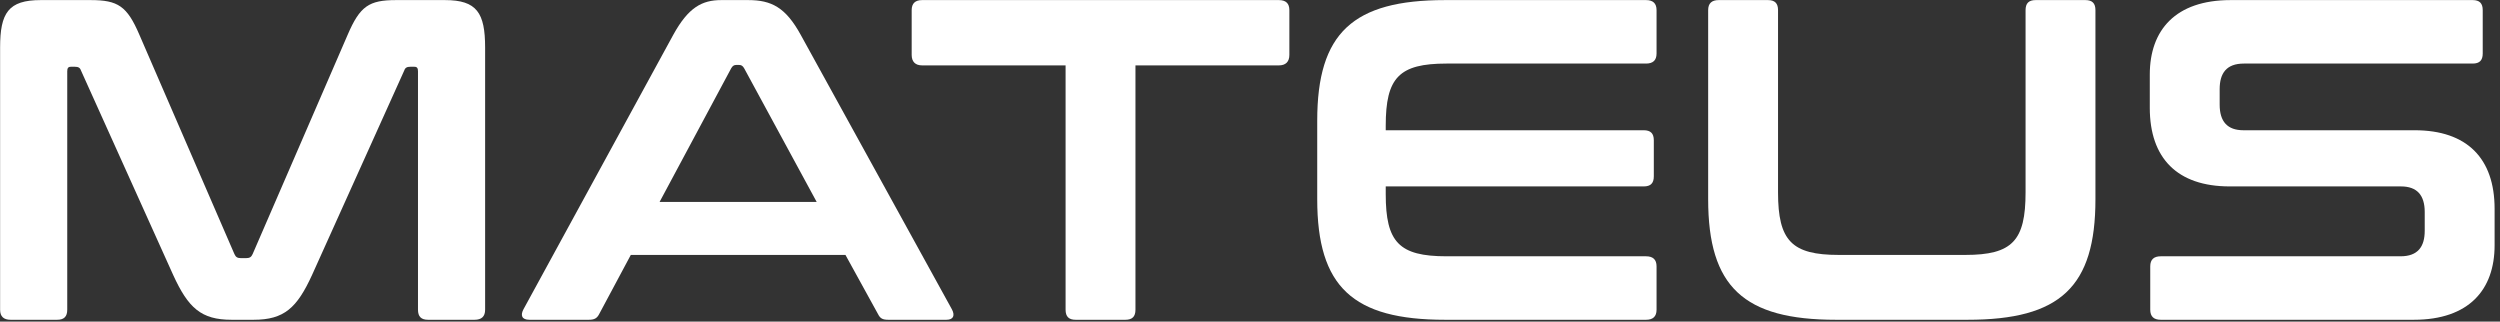 <?xml version="1.0" encoding="UTF-8" standalone="no"?>
<!DOCTYPE svg PUBLIC "-//W3C//DTD SVG 1.1//EN" "http://www.w3.org/Graphics/SVG/1.1/DTD/svg11.dtd">
<svg width="100%" height="100%" viewBox="0 0 412 53" version="1.1" xmlns="http://www.w3.org/2000/svg" xmlns:xlink="http://www.w3.org/1999/xlink" xml:space="preserve" xmlns:serif="http://www.serif.com/" style="fill-rule:evenodd;clip-rule:evenodd;stroke-linejoin:round;stroke-miterlimit:2;">
    <rect x="0" y="0" width="412" height="53" fill="#333333" stroke="none"/>
    <g transform="matrix(1,0,0,1,-194.462,-173.663)">
        <g transform="matrix(6.272,0,0,6.272,-1478.84,-1049.99)">
            <g transform="matrix(12,0,0,12,266,203.5)">
                <path d="M0.155,-0.7C0.084,-0.7 0.066,-0.672 0.066,-0.596L0.066,-0.022C0.066,-0.007 0.074,-0 0.089,-0L0.191,-0C0.206,-0 0.213,-0.007 0.213,-0.022L0.213,-0.544C0.213,-0.551 0.215,-0.554 0.221,-0.554L0.23,-0.554C0.237,-0.554 0.241,-0.552 0.243,-0.546L0.445,-0.098C0.478,-0.026 0.506,-0 0.573,-0L0.621,-0C0.688,-0 0.716,-0.026 0.749,-0.098L0.951,-0.546C0.953,-0.552 0.957,-0.554 0.964,-0.554L0.973,-0.554C0.979,-0.554 0.981,-0.551 0.981,-0.544L0.981,-0.022C0.981,-0.007 0.988,-0 1.003,-0L1.105,-0C1.12,-0 1.128,-0.007 1.128,-0.022L1.128,-0.596C1.128,-0.672 1.11,-0.7 1.04,-0.7L0.933,-0.7C0.874,-0.7 0.854,-0.687 0.827,-0.624L0.619,-0.144C0.616,-0.137 0.612,-0.135 0.605,-0.135L0.593,-0.135C0.586,-0.135 0.582,-0.137 0.579,-0.144L0.371,-0.624C0.344,-0.687 0.324,-0.7 0.264,-0.7L0.155,-0.7Z" style="fill:white;fill-rule:nonzero;"/>
            </g>
            <g transform="matrix(12,0,0,12,280.328,203.5)">
                <path d="M0.451,-0.7C0.409,-0.7 0.379,-0.684 0.346,-0.624L0.018,-0.023C0.011,-0.01 0.014,-0 0.031,-0L0.161,-0C0.173,-0 0.179,-0.003 0.184,-0.013L0.253,-0.142L0.723,-0.142L0.794,-0.013C0.799,-0.003 0.804,-0 0.817,-0L0.944,-0C0.96,-0 0.963,-0.01 0.956,-0.023L0.625,-0.624C0.592,-0.684 0.561,-0.7 0.51,-0.7L0.451,-0.7ZM0.473,-0.551C0.476,-0.556 0.479,-0.558 0.484,-0.558L0.49,-0.558C0.495,-0.558 0.498,-0.556 0.501,-0.551L0.66,-0.258L0.316,-0.258L0.473,-0.551Z" style="fill:white;fill-rule:nonzero;"/>
            </g>
            <g transform="matrix(12,0,0,12,290.468,203.5)">
                <path d="M0.046,-0.7C0.031,-0.7 0.023,-0.693 0.023,-0.678L0.023,-0.58C0.023,-0.565 0.031,-0.557 0.046,-0.557L0.36,-0.557L0.36,-0.022C0.36,-0.007 0.367,-0 0.382,-0L0.491,-0C0.506,-0 0.513,-0.007 0.513,-0.022L0.513,-0.557L0.827,-0.557C0.842,-0.557 0.85,-0.565 0.85,-0.58L0.85,-0.678C0.85,-0.693 0.842,-0.7 0.827,-0.7L0.046,-0.7Z" style="fill:white;fill-rule:nonzero;"/>
            </g>
            <g transform="matrix(12,0,0,12,300.704,203.5)">
                <path d="M0.338,-0.7C0.136,-0.7 0.058,-0.628 0.058,-0.436L0.058,-0.264C0.058,-0.072 0.136,-0 0.338,-0L0.778,-0C0.793,-0 0.801,-0.007 0.801,-0.022L0.801,-0.117C0.801,-0.132 0.793,-0.139 0.778,-0.139L0.341,-0.139C0.237,-0.139 0.208,-0.17 0.208,-0.275L0.208,-0.292L0.773,-0.292C0.788,-0.292 0.795,-0.299 0.795,-0.314L0.795,-0.393C0.795,-0.408 0.788,-0.415 0.773,-0.415L0.208,-0.415L0.208,-0.425C0.208,-0.53 0.237,-0.561 0.341,-0.561L0.778,-0.561C0.793,-0.561 0.801,-0.568 0.801,-0.583L0.801,-0.678C0.801,-0.693 0.793,-0.7 0.778,-0.7L0.338,-0.7Z" style="fill:white;fill-rule:nonzero;"/>
            </g>
            <g transform="matrix(12,0,0,12,310.904,203.5)">
                <path d="M0.087,-0.7C0.072,-0.7 0.064,-0.693 0.064,-0.678L0.064,-0.264C0.064,-0.072 0.142,-0 0.344,-0L0.632,-0C0.835,-0 0.912,-0.072 0.912,-0.264L0.912,-0.678C0.912,-0.693 0.905,-0.7 0.89,-0.7L0.781,-0.7C0.766,-0.7 0.759,-0.693 0.759,-0.678L0.759,-0.279C0.759,-0.173 0.73,-0.142 0.627,-0.142L0.35,-0.142C0.247,-0.142 0.217,-0.173 0.217,-0.279L0.217,-0.678C0.217,-0.693 0.21,-0.7 0.195,-0.7L0.087,-0.7Z" style="fill:white;fill-rule:nonzero;"/>
            </g>
            <g transform="matrix(12,0,0,12,322.628,203.5)">
                <path d="M0.231,-0.7C0.11,-0.7 0.054,-0.634 0.054,-0.537L0.054,-0.464C0.054,-0.354 0.114,-0.292 0.229,-0.292L0.604,-0.292C0.639,-0.292 0.656,-0.273 0.656,-0.236L0.656,-0.195C0.656,-0.16 0.641,-0.139 0.603,-0.139L0.078,-0.139C0.063,-0.139 0.055,-0.132 0.055,-0.117L0.055,-0.022C0.055,-0.007 0.063,-0 0.078,-0L0.632,-0C0.753,-0 0.809,-0.066 0.809,-0.163L0.809,-0.243C0.809,-0.353 0.749,-0.415 0.634,-0.415L0.259,-0.415C0.224,-0.415 0.207,-0.434 0.207,-0.471L0.207,-0.505C0.207,-0.54 0.222,-0.561 0.26,-0.561L0.761,-0.561C0.776,-0.561 0.783,-0.568 0.783,-0.583L0.783,-0.678C0.783,-0.693 0.776,-0.7 0.761,-0.7L0.231,-0.7Z" style="fill:white;fill-rule:nonzero;"/>
            </g>
        </g>
    </g>
</svg>
